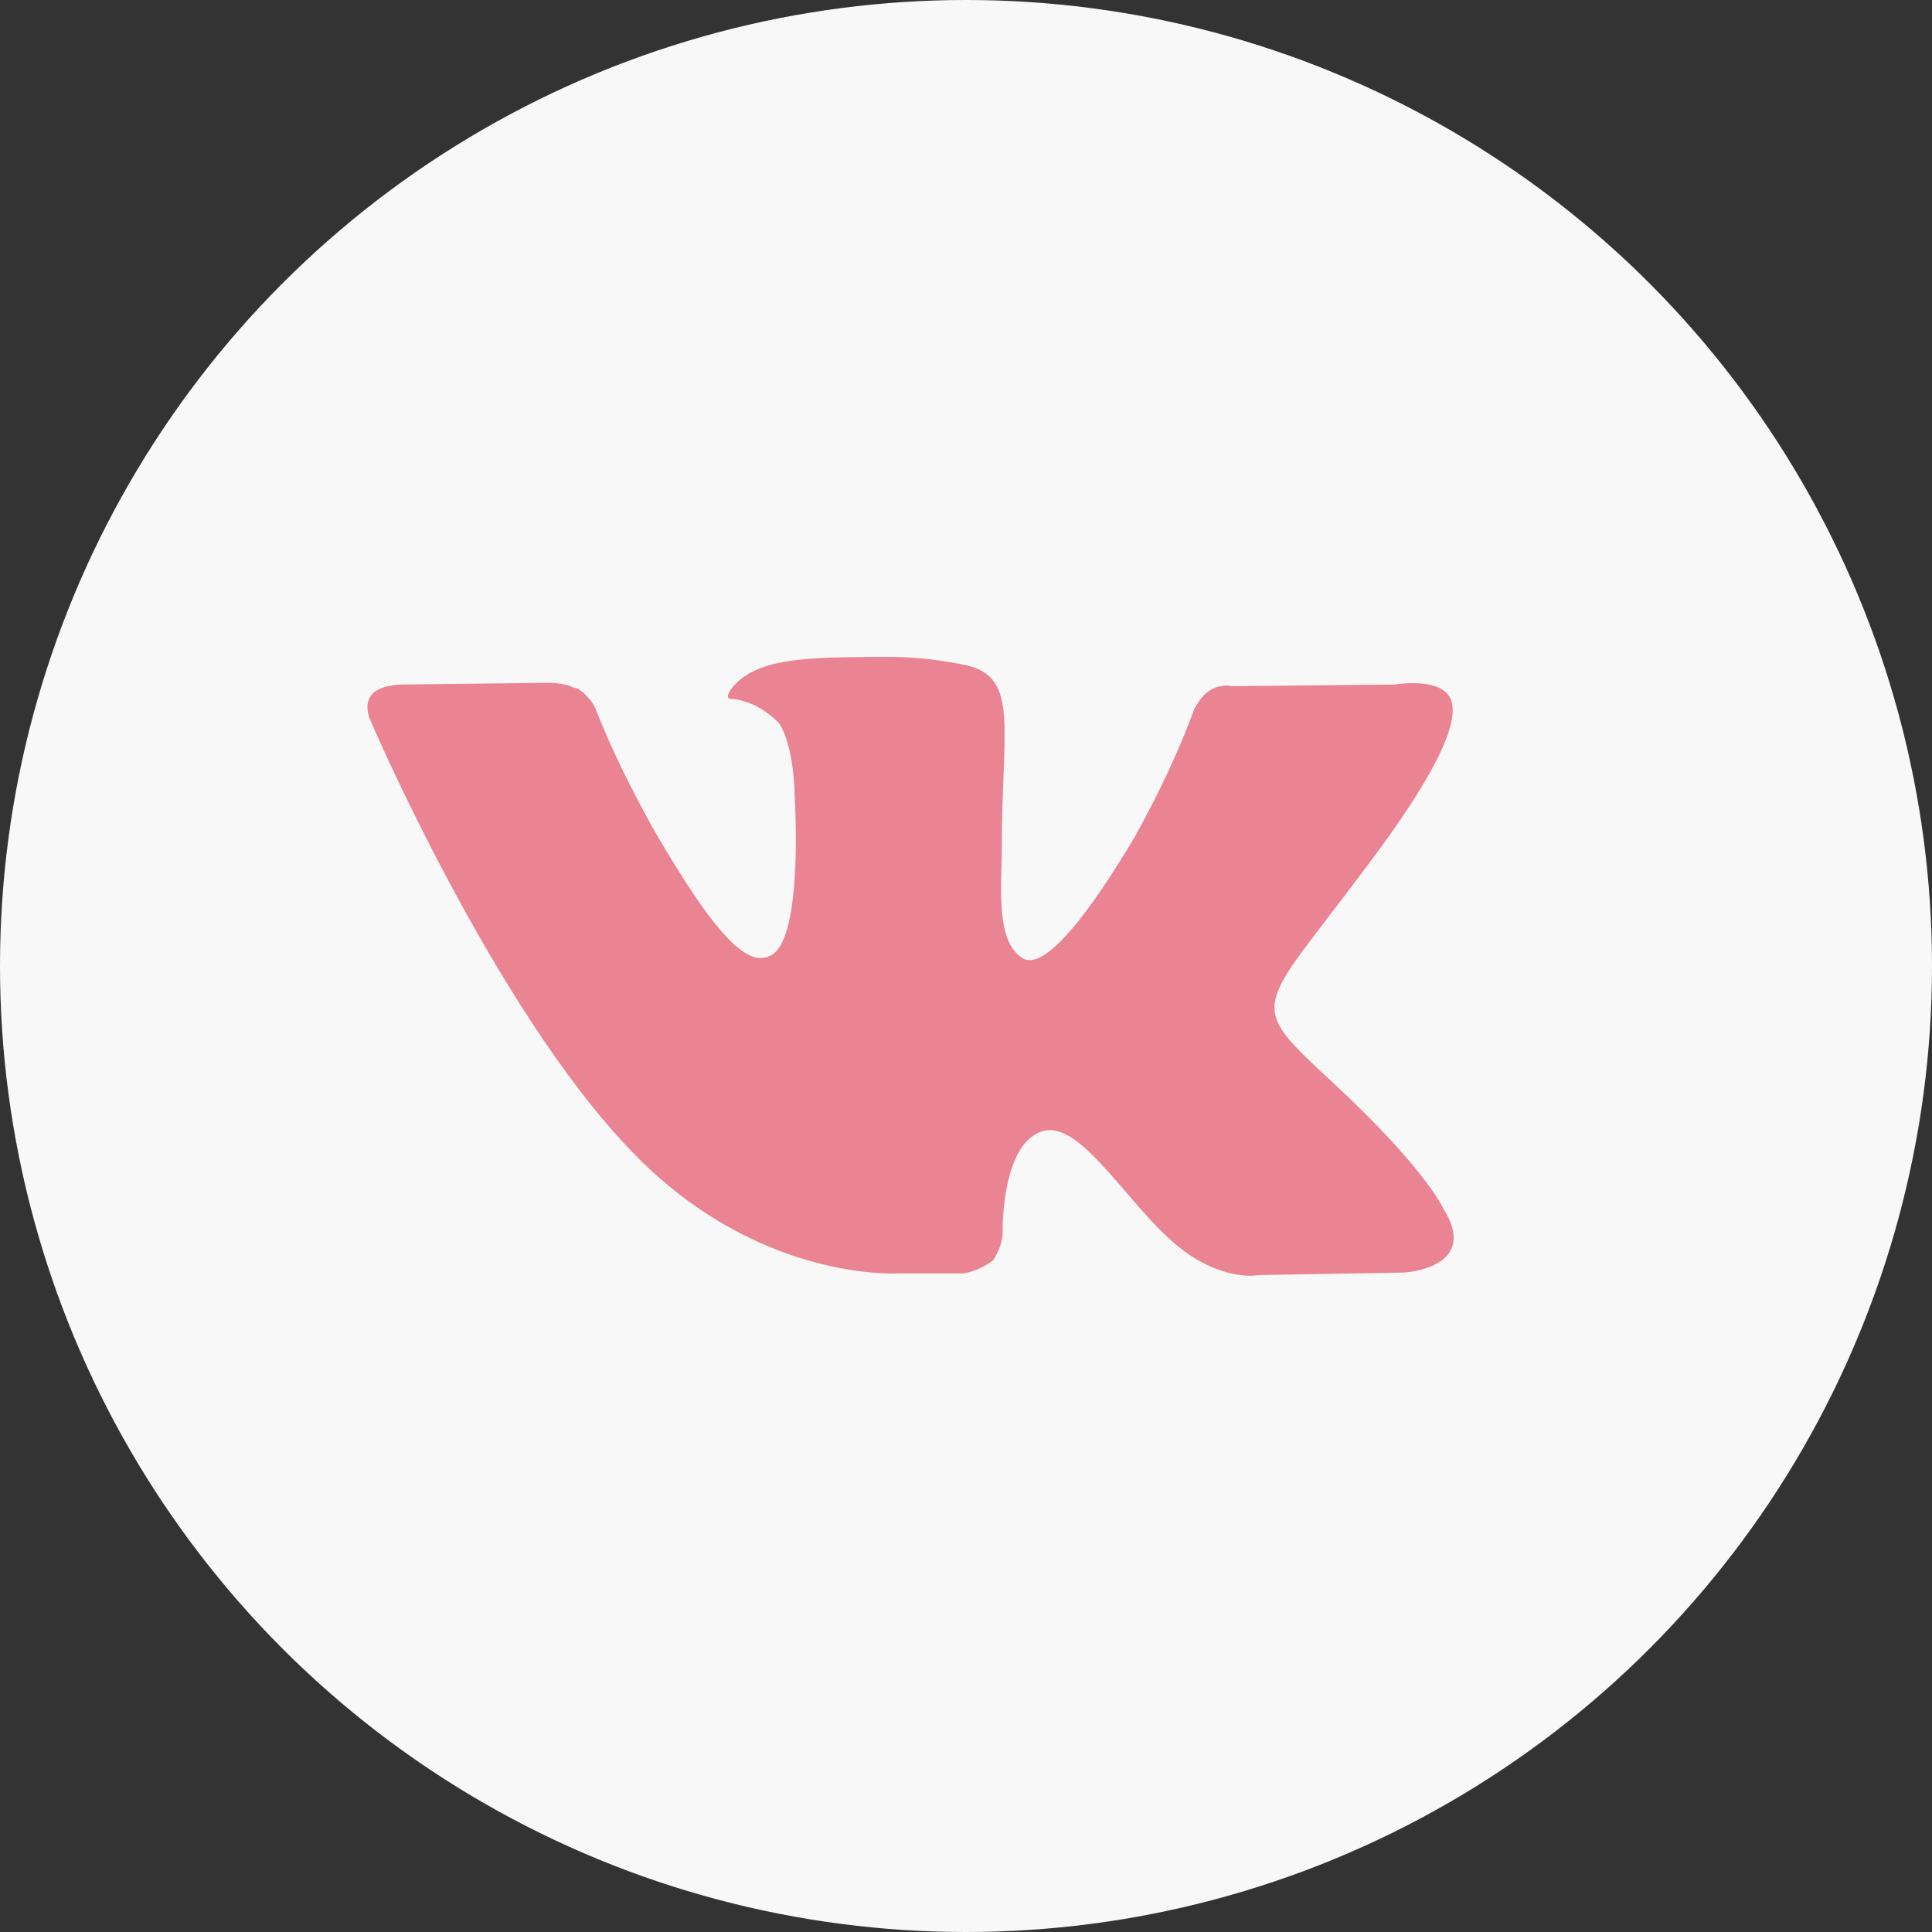 <svg width="35" height="35" viewBox="0 0 35 35" fill="none" xmlns="http://www.w3.org/2000/svg">
<rect x="0" y="0" width="35" height="35" fill="#333333" stroke="none"/>
<circle cx="17.5" cy="17.5" r="17.5" fill="#F8F8F8"/>
<path fill-rule="evenodd" clip-rule="evenodd" d="M16.273 23.069H17.453C17.649 23.038 17.846 22.947 17.997 22.826C18.088 22.675 18.164 22.509 18.164 22.312C18.164 22.312 18.134 20.738 18.875 20.496C19.617 20.254 20.524 22.024 21.508 22.705C22.25 23.22 22.809 23.099 22.809 23.099L25.442 23.053C25.442 23.053 26.819 22.978 26.153 21.903C26.108 21.813 25.76 21.116 24.186 19.649C22.537 18.12 22.764 18.378 24.746 15.714C25.957 14.111 26.441 13.127 26.29 12.688C26.138 12.249 25.261 12.401 25.261 12.401L22.31 12.431C22.189 12.401 22.038 12.431 21.917 12.507C21.796 12.582 21.72 12.703 21.644 12.824C21.357 13.611 20.978 14.398 20.57 15.139C19.238 17.379 18.724 17.5 18.512 17.349C18.028 17.031 18.149 16.047 18.149 15.351C18.149 13.188 18.467 12.28 17.513 12.053C17.075 11.962 16.605 11.901 16.136 11.901C15.077 11.901 14.2 11.901 13.685 12.143C13.322 12.295 13.08 12.658 13.231 12.658C13.579 12.688 13.867 12.855 14.109 13.097C14.396 13.52 14.396 14.428 14.396 14.428C14.396 14.428 14.563 16.986 13.973 17.303C13.579 17.53 13.034 17.076 11.854 15.049C11.461 14.338 11.098 13.626 10.795 12.855C10.749 12.734 10.644 12.613 10.553 12.537C10.507 12.507 10.462 12.461 10.402 12.461C10.25 12.386 10.084 12.37 9.917 12.37L7.284 12.401C7.284 12.401 6.861 12.401 6.724 12.597C6.573 12.794 6.724 13.082 6.724 13.082C6.724 13.082 8.934 18.241 11.415 20.829C13.7 23.235 16.273 23.069 16.273 23.069Z" fill="#EA8492"/>
</svg>
